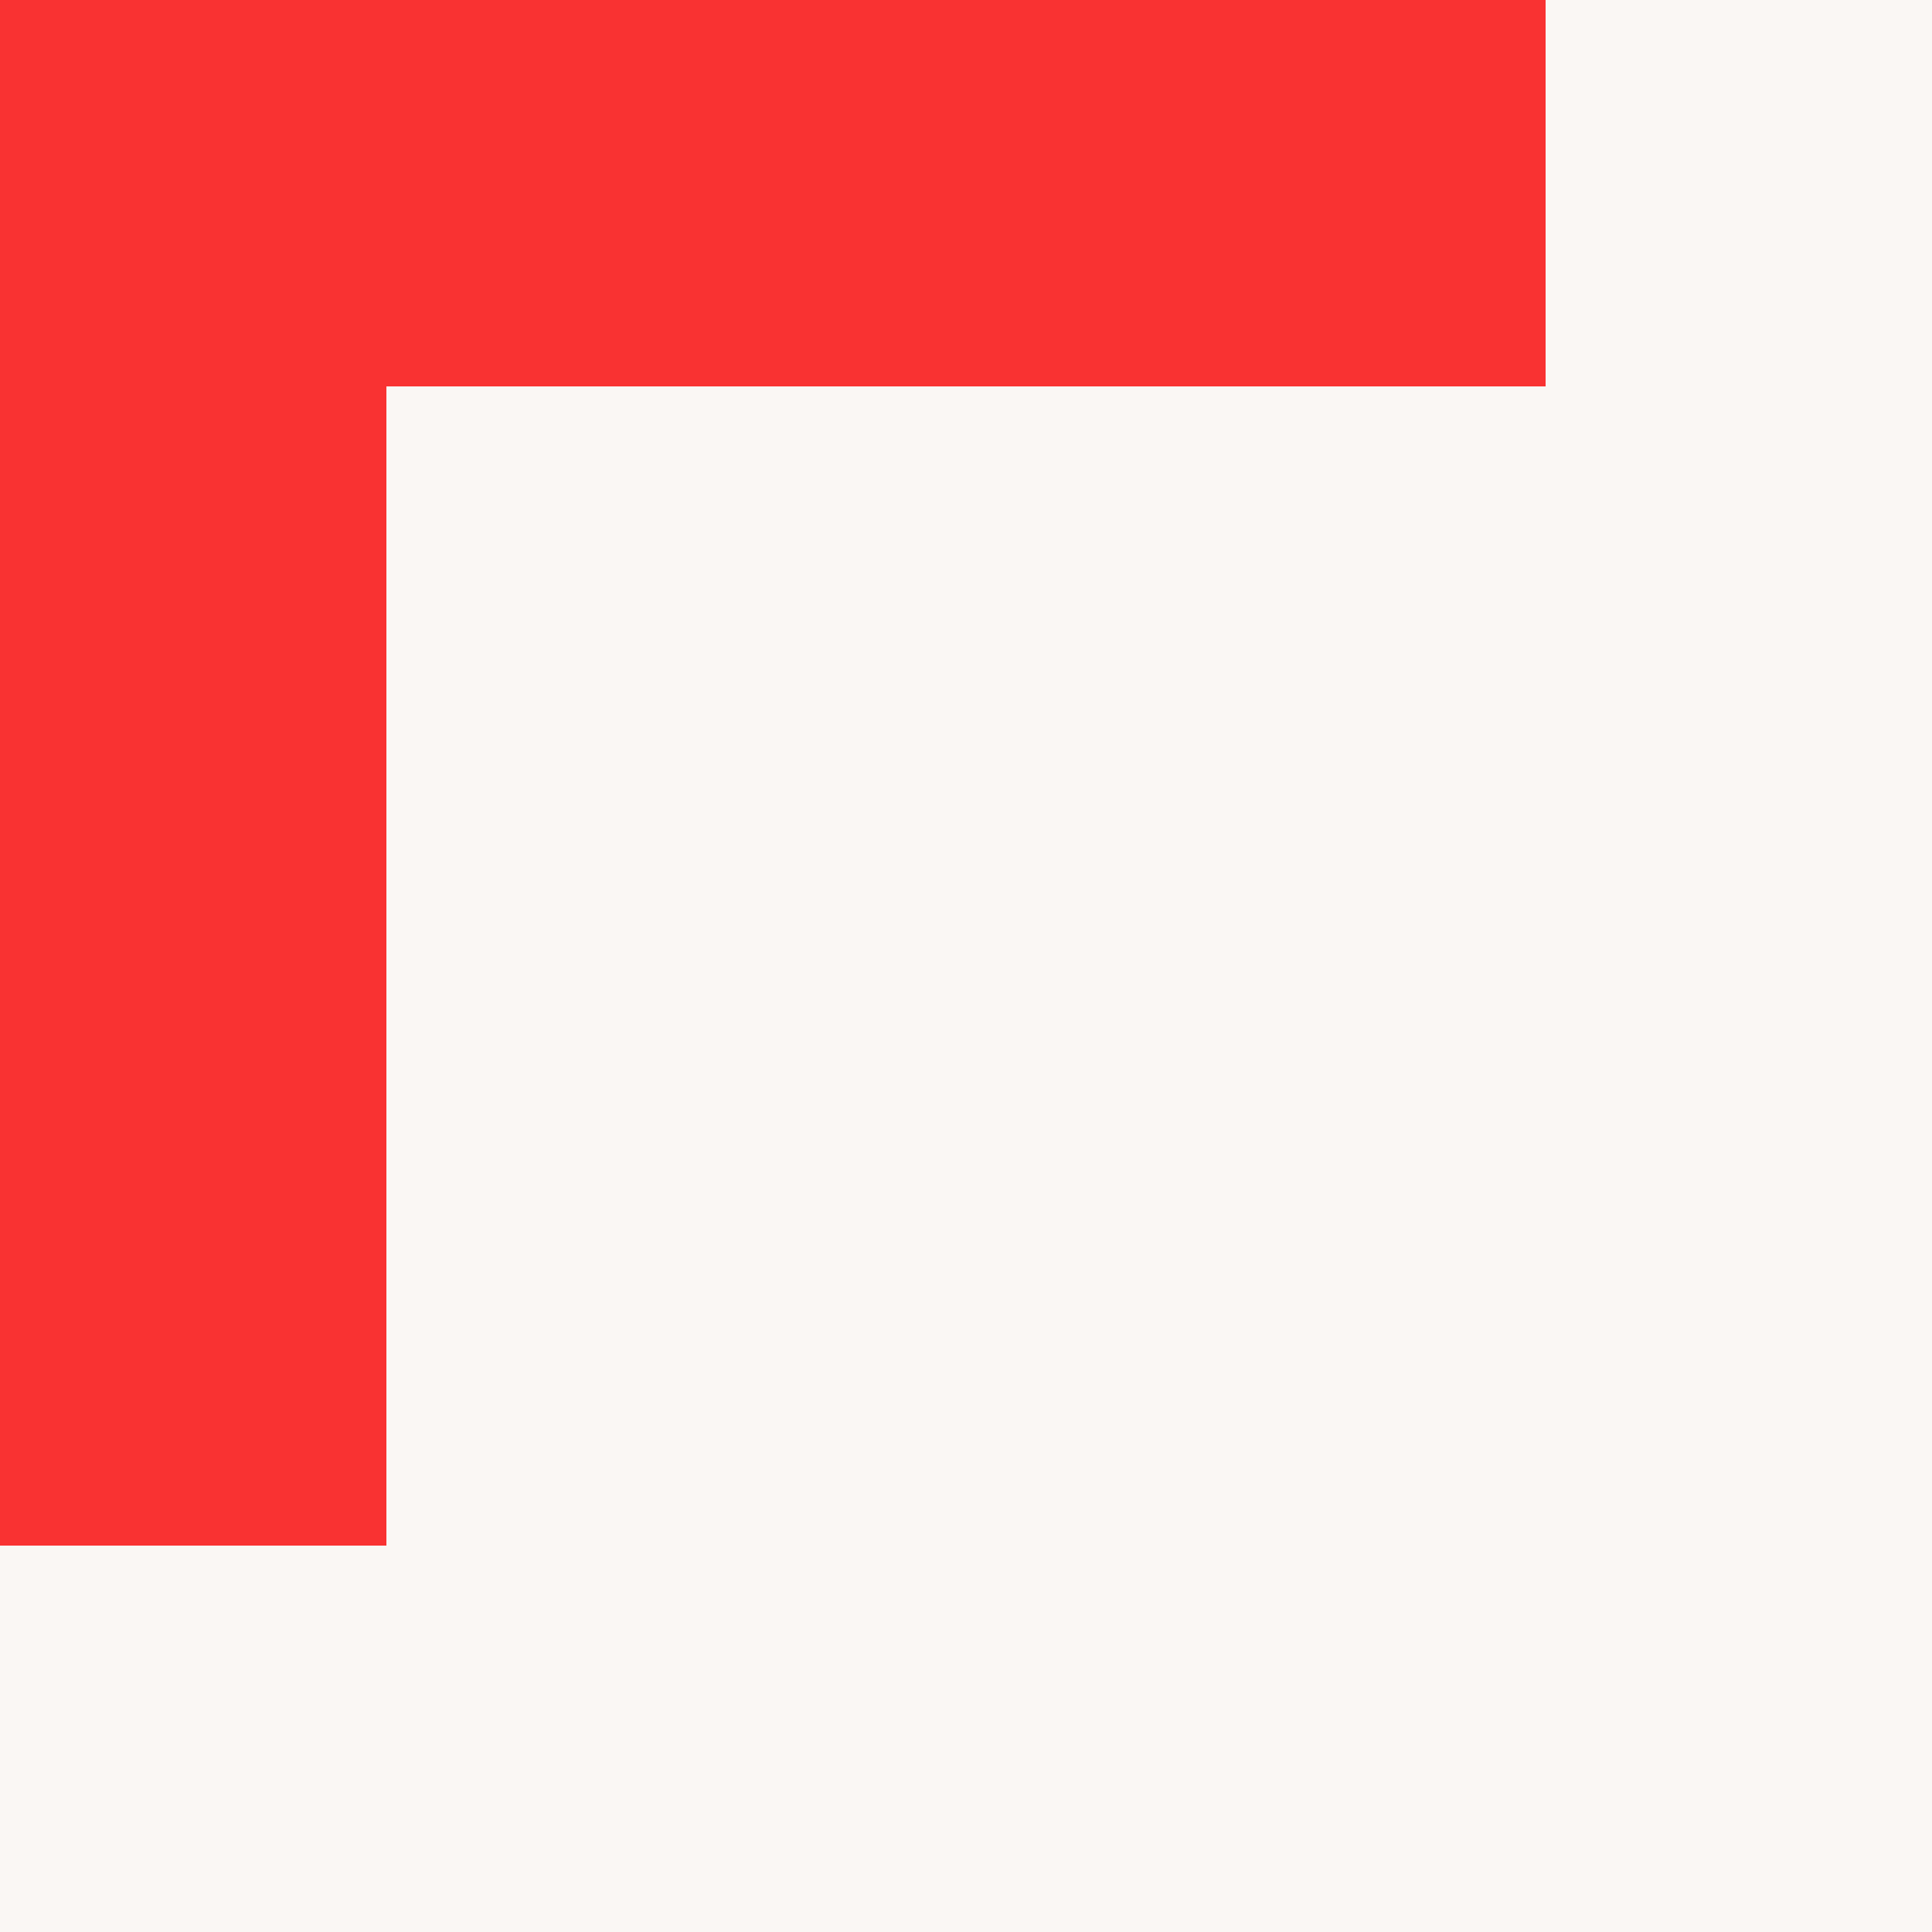 <?xml version="1.0" encoding="UTF-8"?> <svg xmlns="http://www.w3.org/2000/svg" id="Слой_1" data-name="Слой 1" viewBox="0 0 50 50"><defs><style>.cls-1{fill:#faf7f4;}.cls-2{fill:#f93232;}</style></defs><title>repair-infobox-element</title><rect class="cls-1" width="50" height="50"></rect><path class="cls-2" d="M10,0H0V40H10V10H40V0Z"></path></svg> 